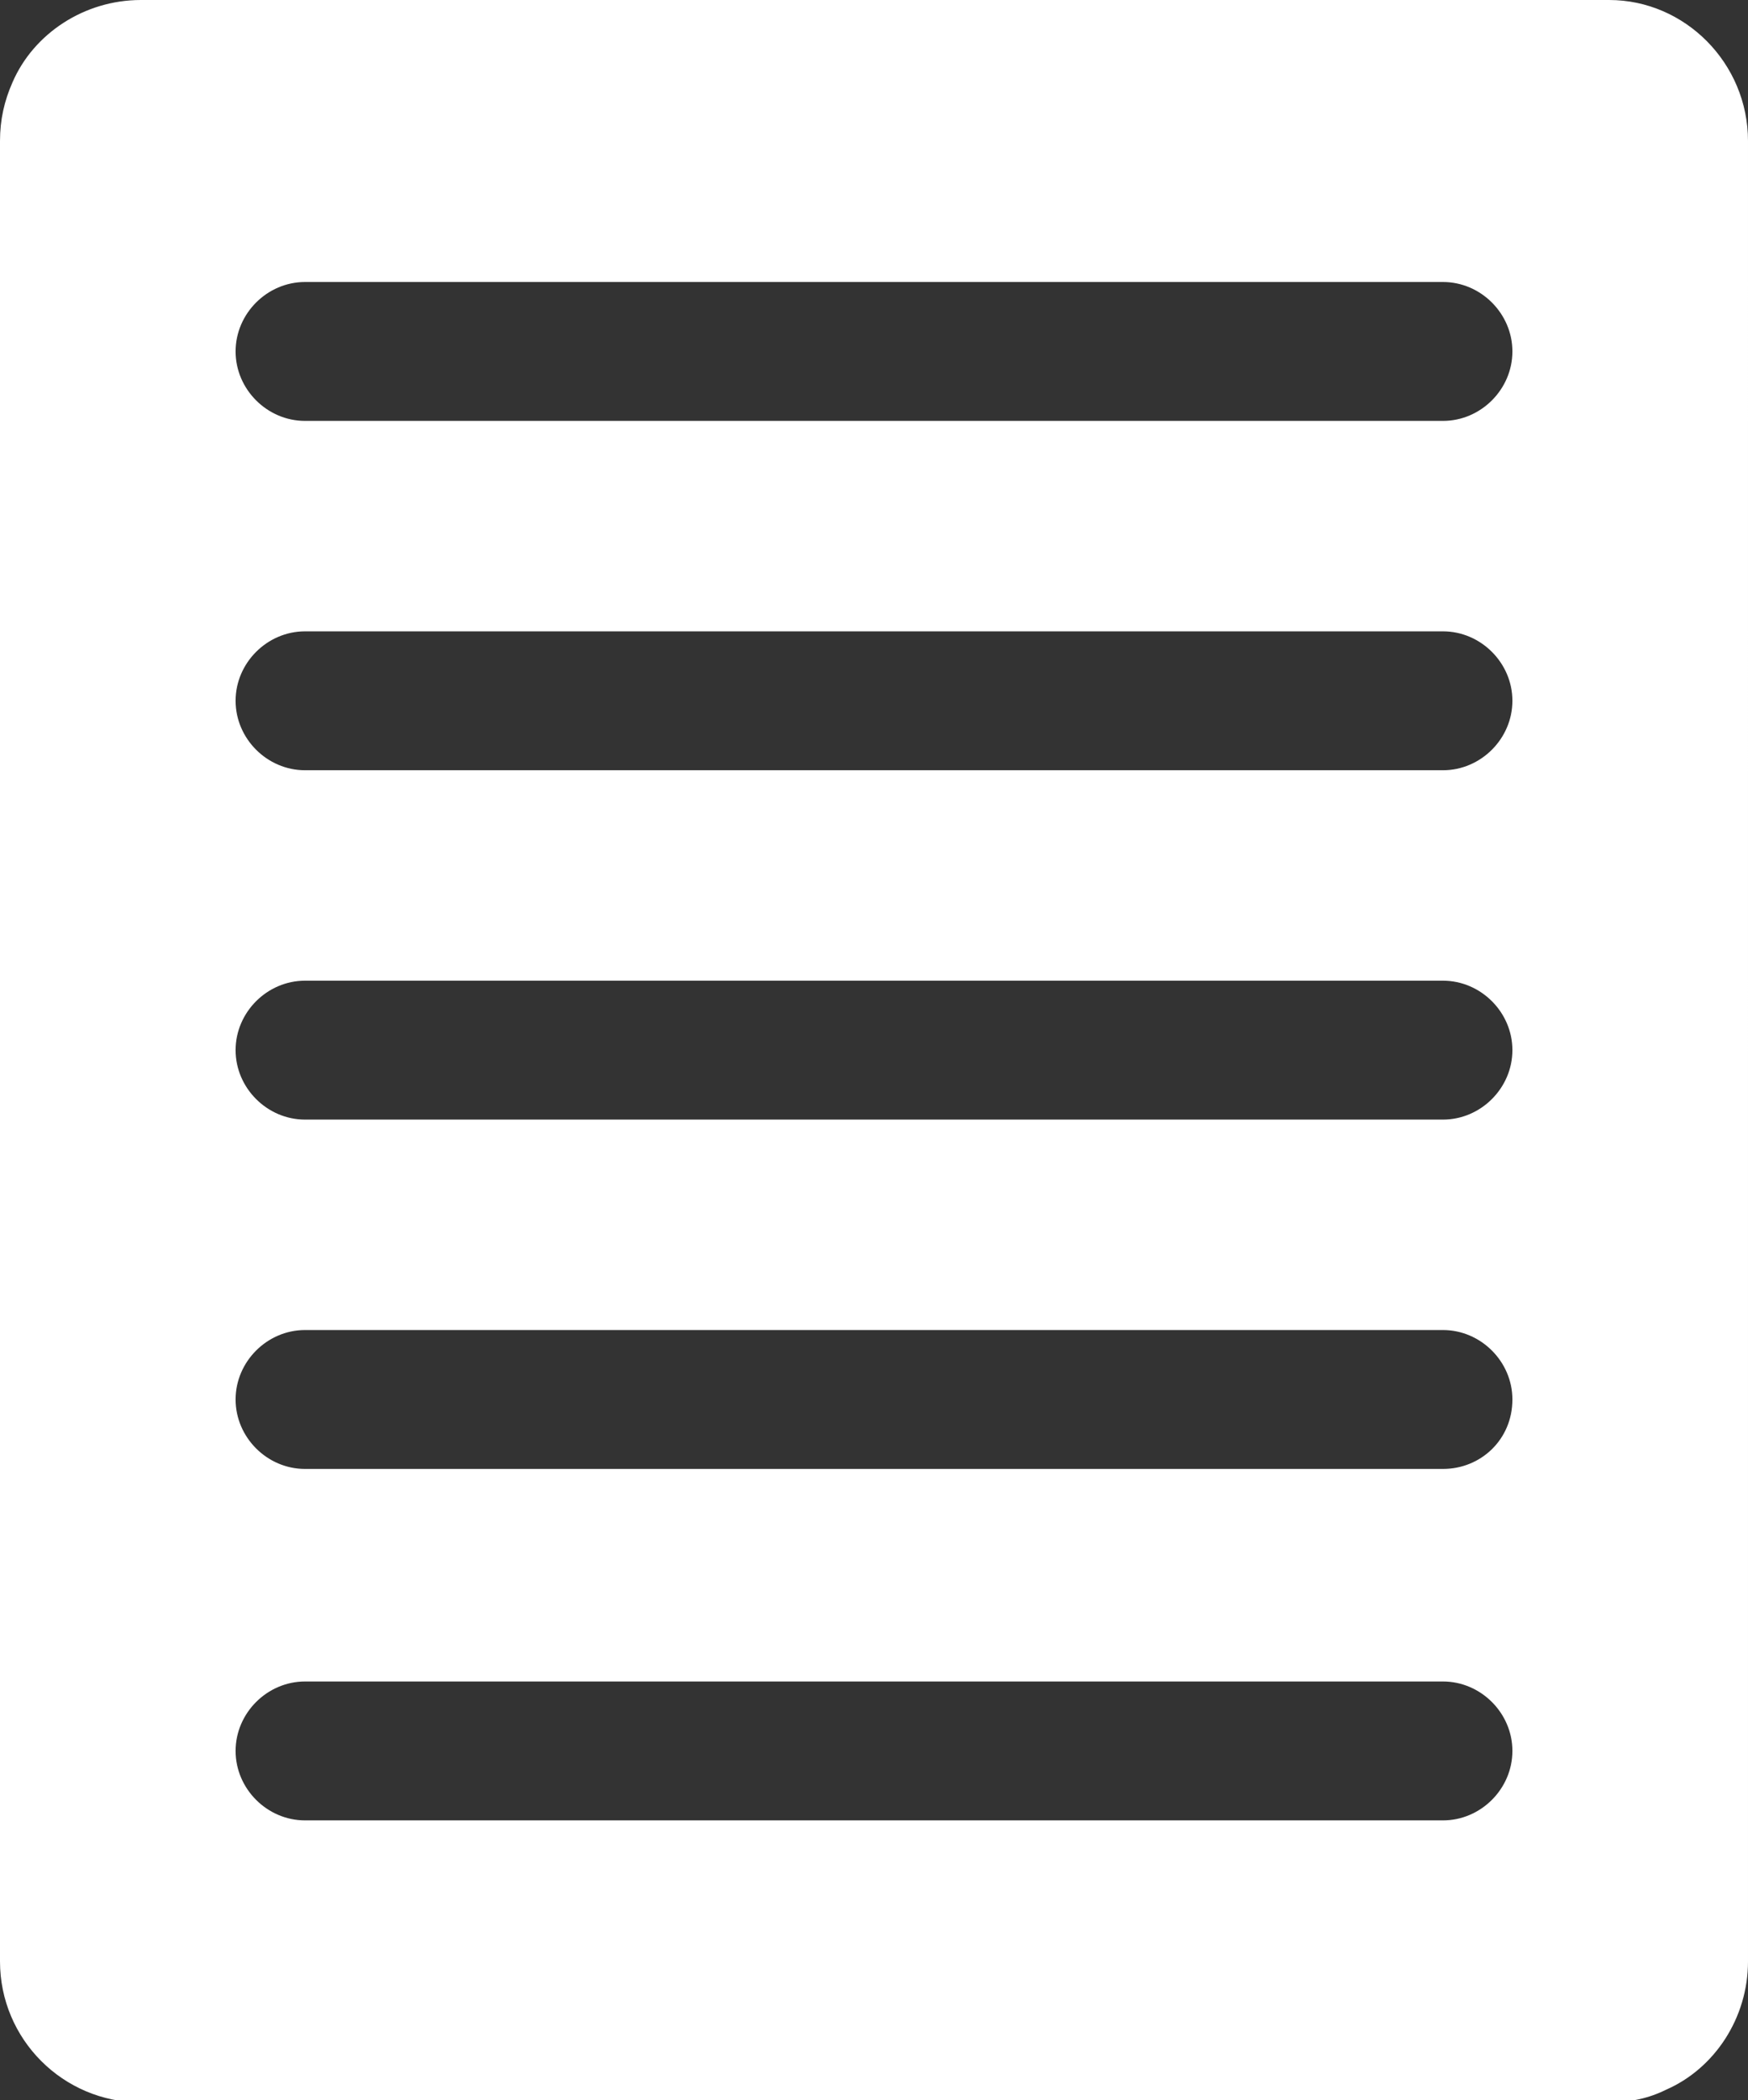 <?xml version="1.0" encoding="utf-8"?>
<!-- Generator: Adobe Illustrator 22.1.0, SVG Export Plug-In . SVG Version: 6.00 Build 0)  -->
<svg version="1.1" baseProfile="tiny" id="Capa_1" xmlns="http://www.w3.org/2000/svg" xmlns:xlink="http://www.w3.org/1999/xlink"
	 x="0px" y="0px" viewBox="0 0 83.1 99.8" xml:space="preserve">
<rect x="0" y="0" width="83.1" height="99.8" fill="#333333" stroke="none"/>
<path fill="#FFFFFF" d="M76.5,0H6.7C4,0,1.6,1.6,0.6,3.9C0.2,4.8,0,5.7,0,6.7v86.5c0,3.7,3,6.7,6.7,6.7h69.8c1,0,1.9-0.2,2.7-0.6
	c2.3-1,3.9-3.4,3.9-6.1V6.7C83.1,3,80.1,0,76.5,0z M68.6,86.5H14.5c-1.8,0-3.3-1.5-3.3-3.3c0-1.8,1.5-3.3,3.3-3.3h54.1
	c1.8,0,3.3,1.5,3.3,3.3C71.9,85,70.4,86.5,68.6,86.5z M68.6,69.8H14.5c-1.8,0-3.3-1.5-3.3-3.3c0-1.8,1.5-3.3,3.3-3.3h54.1
	c1.8,0,3.3,1.5,3.3,3.3C71.9,68.4,70.4,69.8,68.6,69.8z M68.6,53.2H14.5c-1.8,0-3.3-1.5-3.3-3.3c0-1.8,1.5-3.3,3.3-3.3h54.1
	c1.8,0,3.3,1.5,3.3,3.3C71.9,51.7,70.4,53.2,68.6,53.2z M68.6,36.6H14.5c-1.8,0-3.3-1.5-3.3-3.3c0-1.8,1.5-3.3,3.3-3.3h54.1
	c1.8,0,3.3,1.5,3.3,3.3C71.9,35.1,70.4,36.6,68.6,36.6z M68.6,20H14.5c-1.8,0-3.3-1.5-3.3-3.3c0-1.8,1.5-3.3,3.3-3.3h54.1
	c1.8,0,3.3,1.5,3.3,3.3C71.9,18.5,70.4,20,68.6,20z"/>
</svg>
